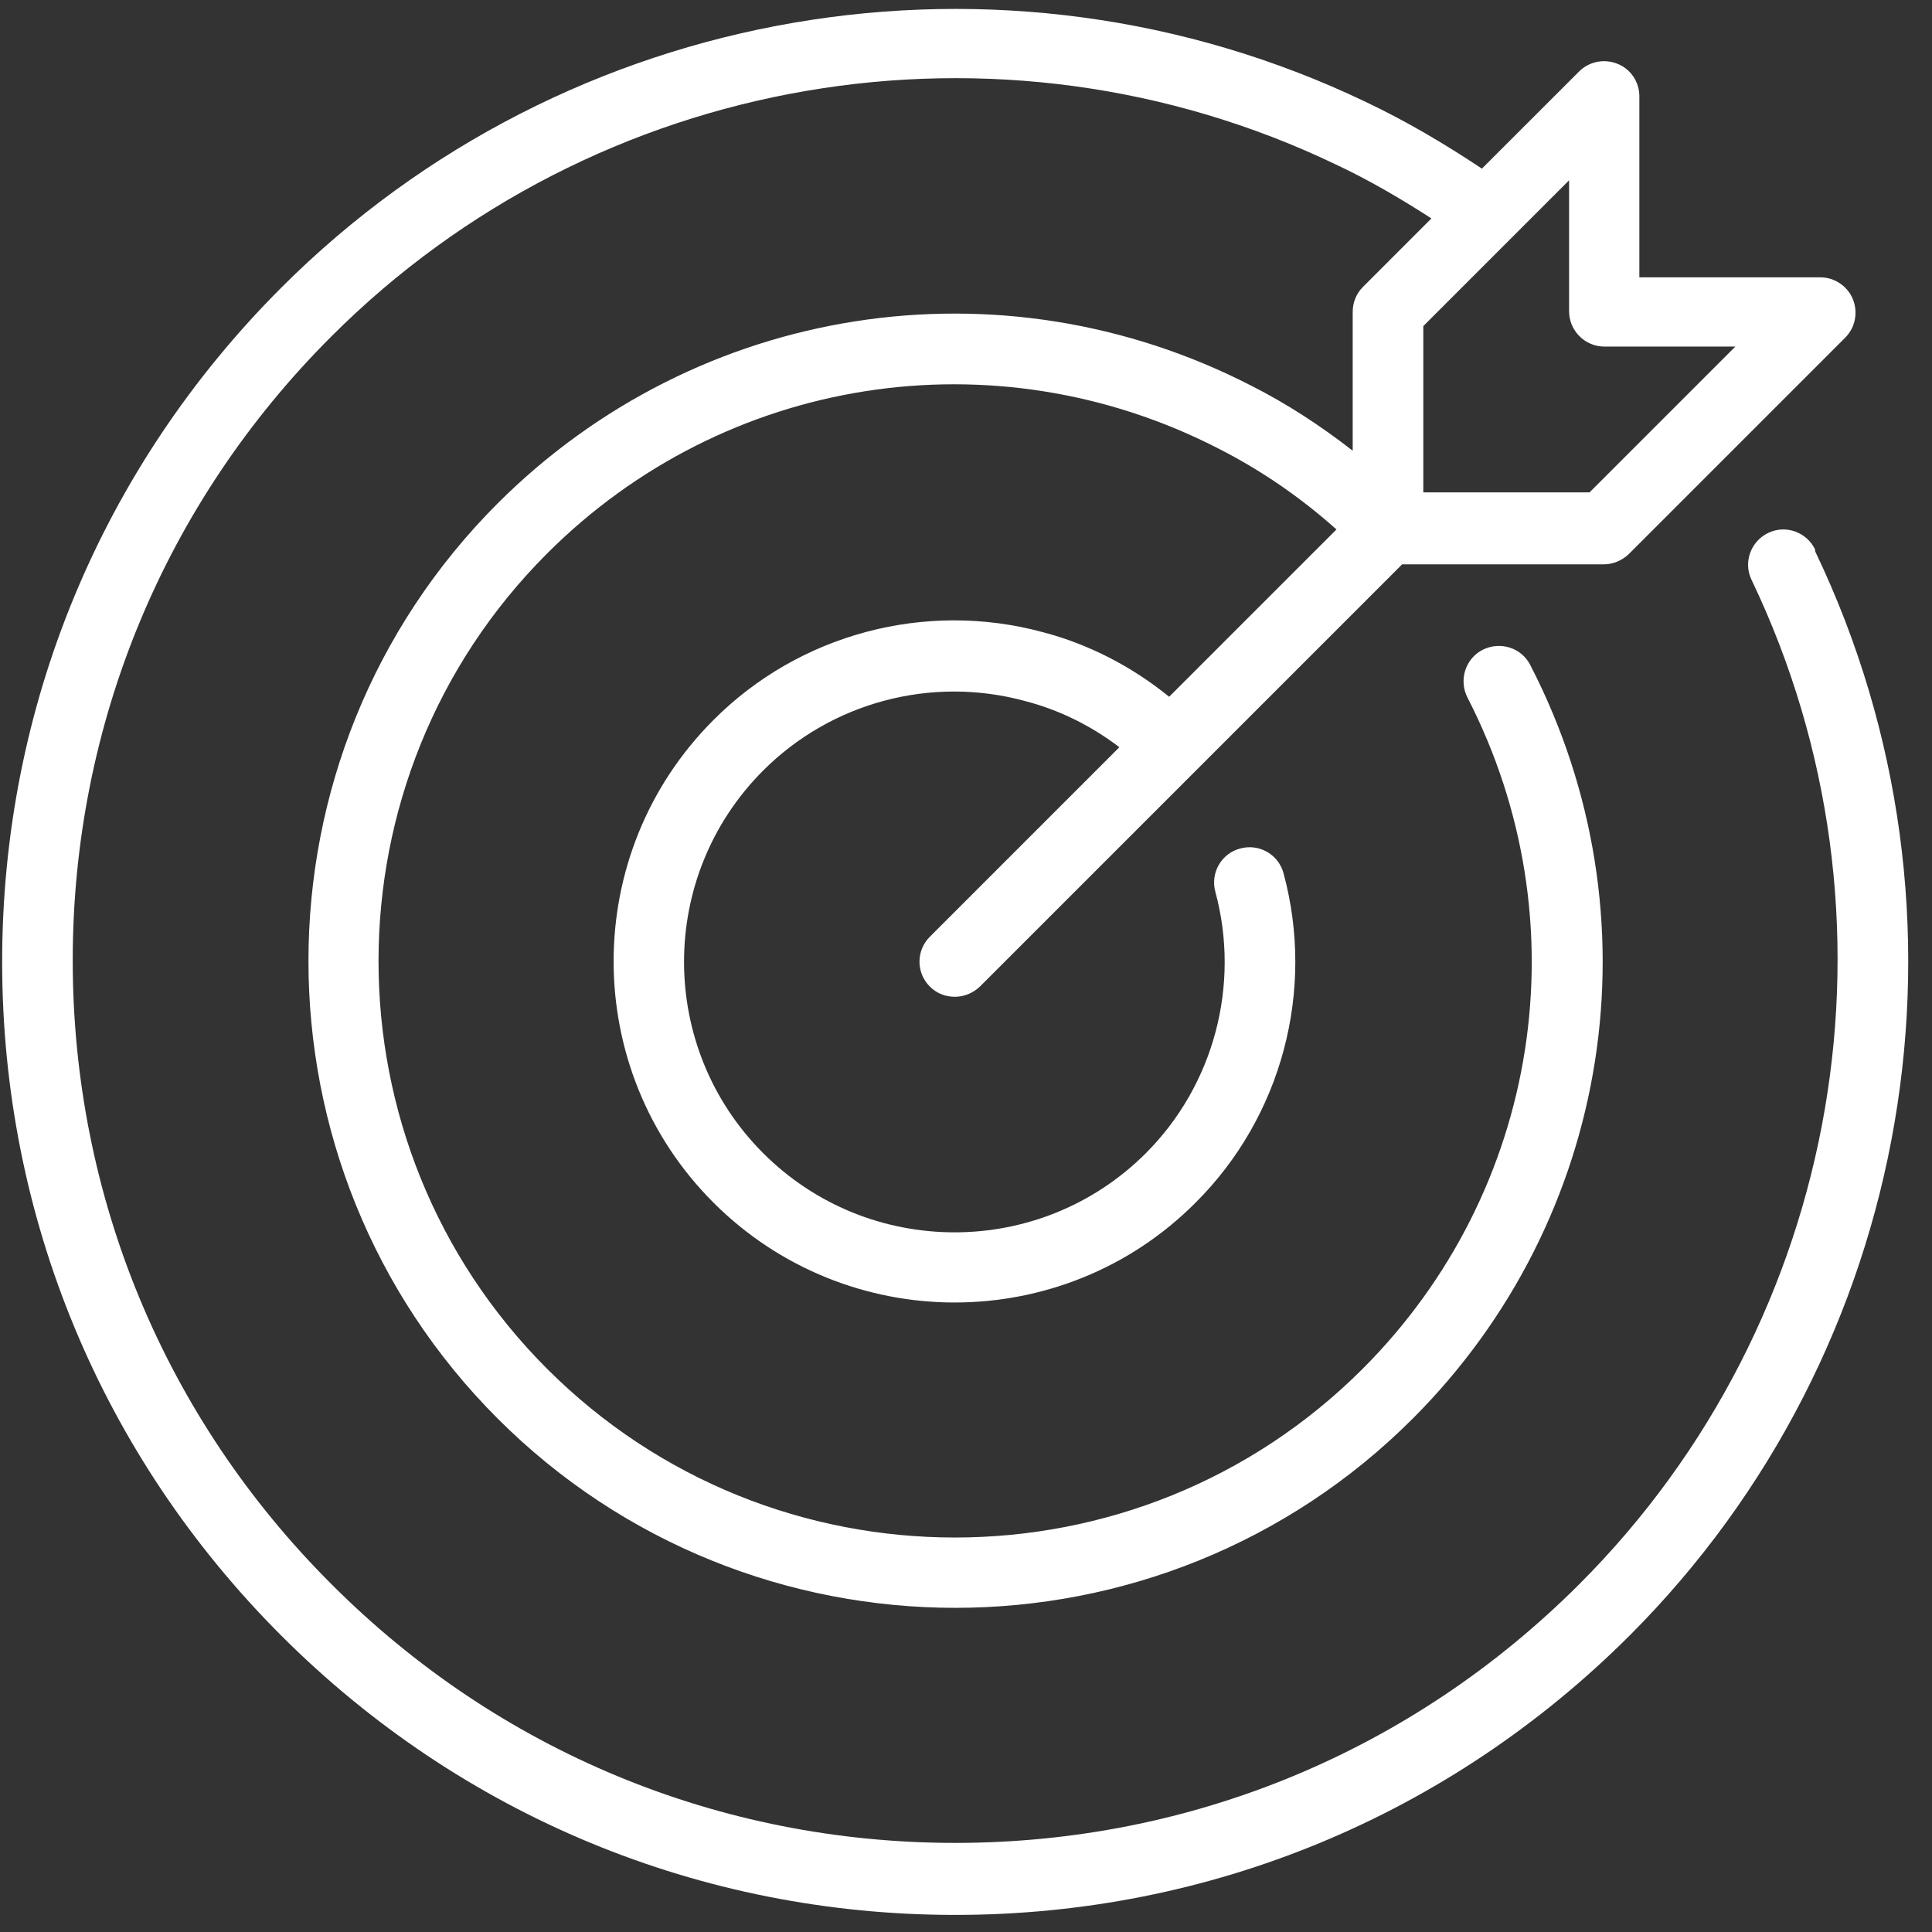 <svg width="70" height="70" viewBox="0 0 70 70" fill="none" xmlns="http://www.w3.org/2000/svg">
<rect x="0" y="0" width="70" height="70" fill="#333333" stroke="none"/>
<path d="M65.765 19.911C65.458 19.271 64.691 19.003 64.064 19.31C63.425 19.617 63.156 20.384 63.463 21.011C69.295 33.2 66.788 47.831 57.221 57.398C51.172 63.447 43.152 66.772 34.609 66.772C26.066 66.772 18.047 63.447 12.01 57.398C5.961 51.361 2.635 43.328 2.635 34.798C2.635 26.268 5.961 18.223 12.01 12.186C21.577 2.619 36.196 0.113 48.397 5.958C49.599 6.52 50.75 7.198 51.863 7.914L49.382 10.396C49.139 10.639 49.011 10.958 49.011 11.304V16.33C47.86 15.435 46.632 14.629 45.34 13.977C36.247 9.296 25.273 11.009 18.034 18.236C8.89 27.38 8.89 42.255 18.034 51.4C22.6 55.966 28.611 58.255 34.61 58.255C40.608 58.255 46.62 55.966 51.185 51.4C58.424 44.161 60.139 33.187 55.444 24.094C55.125 23.467 54.357 23.224 53.718 23.544C53.091 23.864 52.848 24.644 53.168 25.271C57.337 33.379 55.815 43.151 49.369 49.597C41.222 57.744 27.972 57.744 19.825 49.597C11.678 41.45 11.678 28.199 19.825 20.052C26.271 13.606 36.042 12.084 44.151 16.254C45.686 17.034 47.118 18.019 48.423 19.183L42.361 25.245C41.005 24.145 39.444 23.339 37.782 22.904C33.535 21.753 28.957 22.968 25.849 26.089C21.027 30.911 21.027 38.751 25.849 43.572C28.253 45.977 31.425 47.192 34.584 47.192C37.744 47.192 40.915 45.99 43.32 43.572C46.441 40.464 47.656 35.886 46.505 31.64C46.325 30.962 45.622 30.552 44.931 30.744C44.254 30.923 43.844 31.627 44.036 32.318C44.944 35.681 43.985 39.313 41.517 41.782C37.692 45.606 31.476 45.606 27.652 41.782C23.828 37.957 23.828 31.741 27.652 27.917C30.12 25.449 33.74 24.477 37.129 25.397C38.37 25.717 39.534 26.293 40.557 27.073L33.689 33.941C33.19 34.44 33.19 35.246 33.689 35.744C33.944 36 34.264 36.115 34.597 36.115C34.929 36.115 35.249 35.987 35.505 35.744L50.802 20.447H58.105C58.45 20.447 58.77 20.307 59.013 20.076L66.853 12.236C67.224 11.866 67.326 11.316 67.134 10.842C66.943 10.369 66.469 10.049 65.958 10.049H59.397V3.488C59.397 2.977 59.09 2.503 58.604 2.312C58.13 2.12 57.581 2.222 57.21 2.593L53.692 6.11C52.349 5.215 50.943 4.384 49.485 3.693C36.311 -2.612 20.515 0.099 10.194 10.42C3.672 16.943 0.078 25.614 0.078 34.849C0.078 44.084 3.672 52.742 10.194 59.264C16.717 65.787 25.388 69.381 34.61 69.381C43.832 69.381 52.503 65.787 59.039 59.264C69.373 48.93 72.072 33.135 65.766 19.974L65.765 19.911ZM58.13 12.557H62.875L57.593 17.839H51.569V11.815L56.851 6.533V11.278C56.851 11.981 57.426 12.557 58.13 12.557Z" fill="white"/>
</svg>
